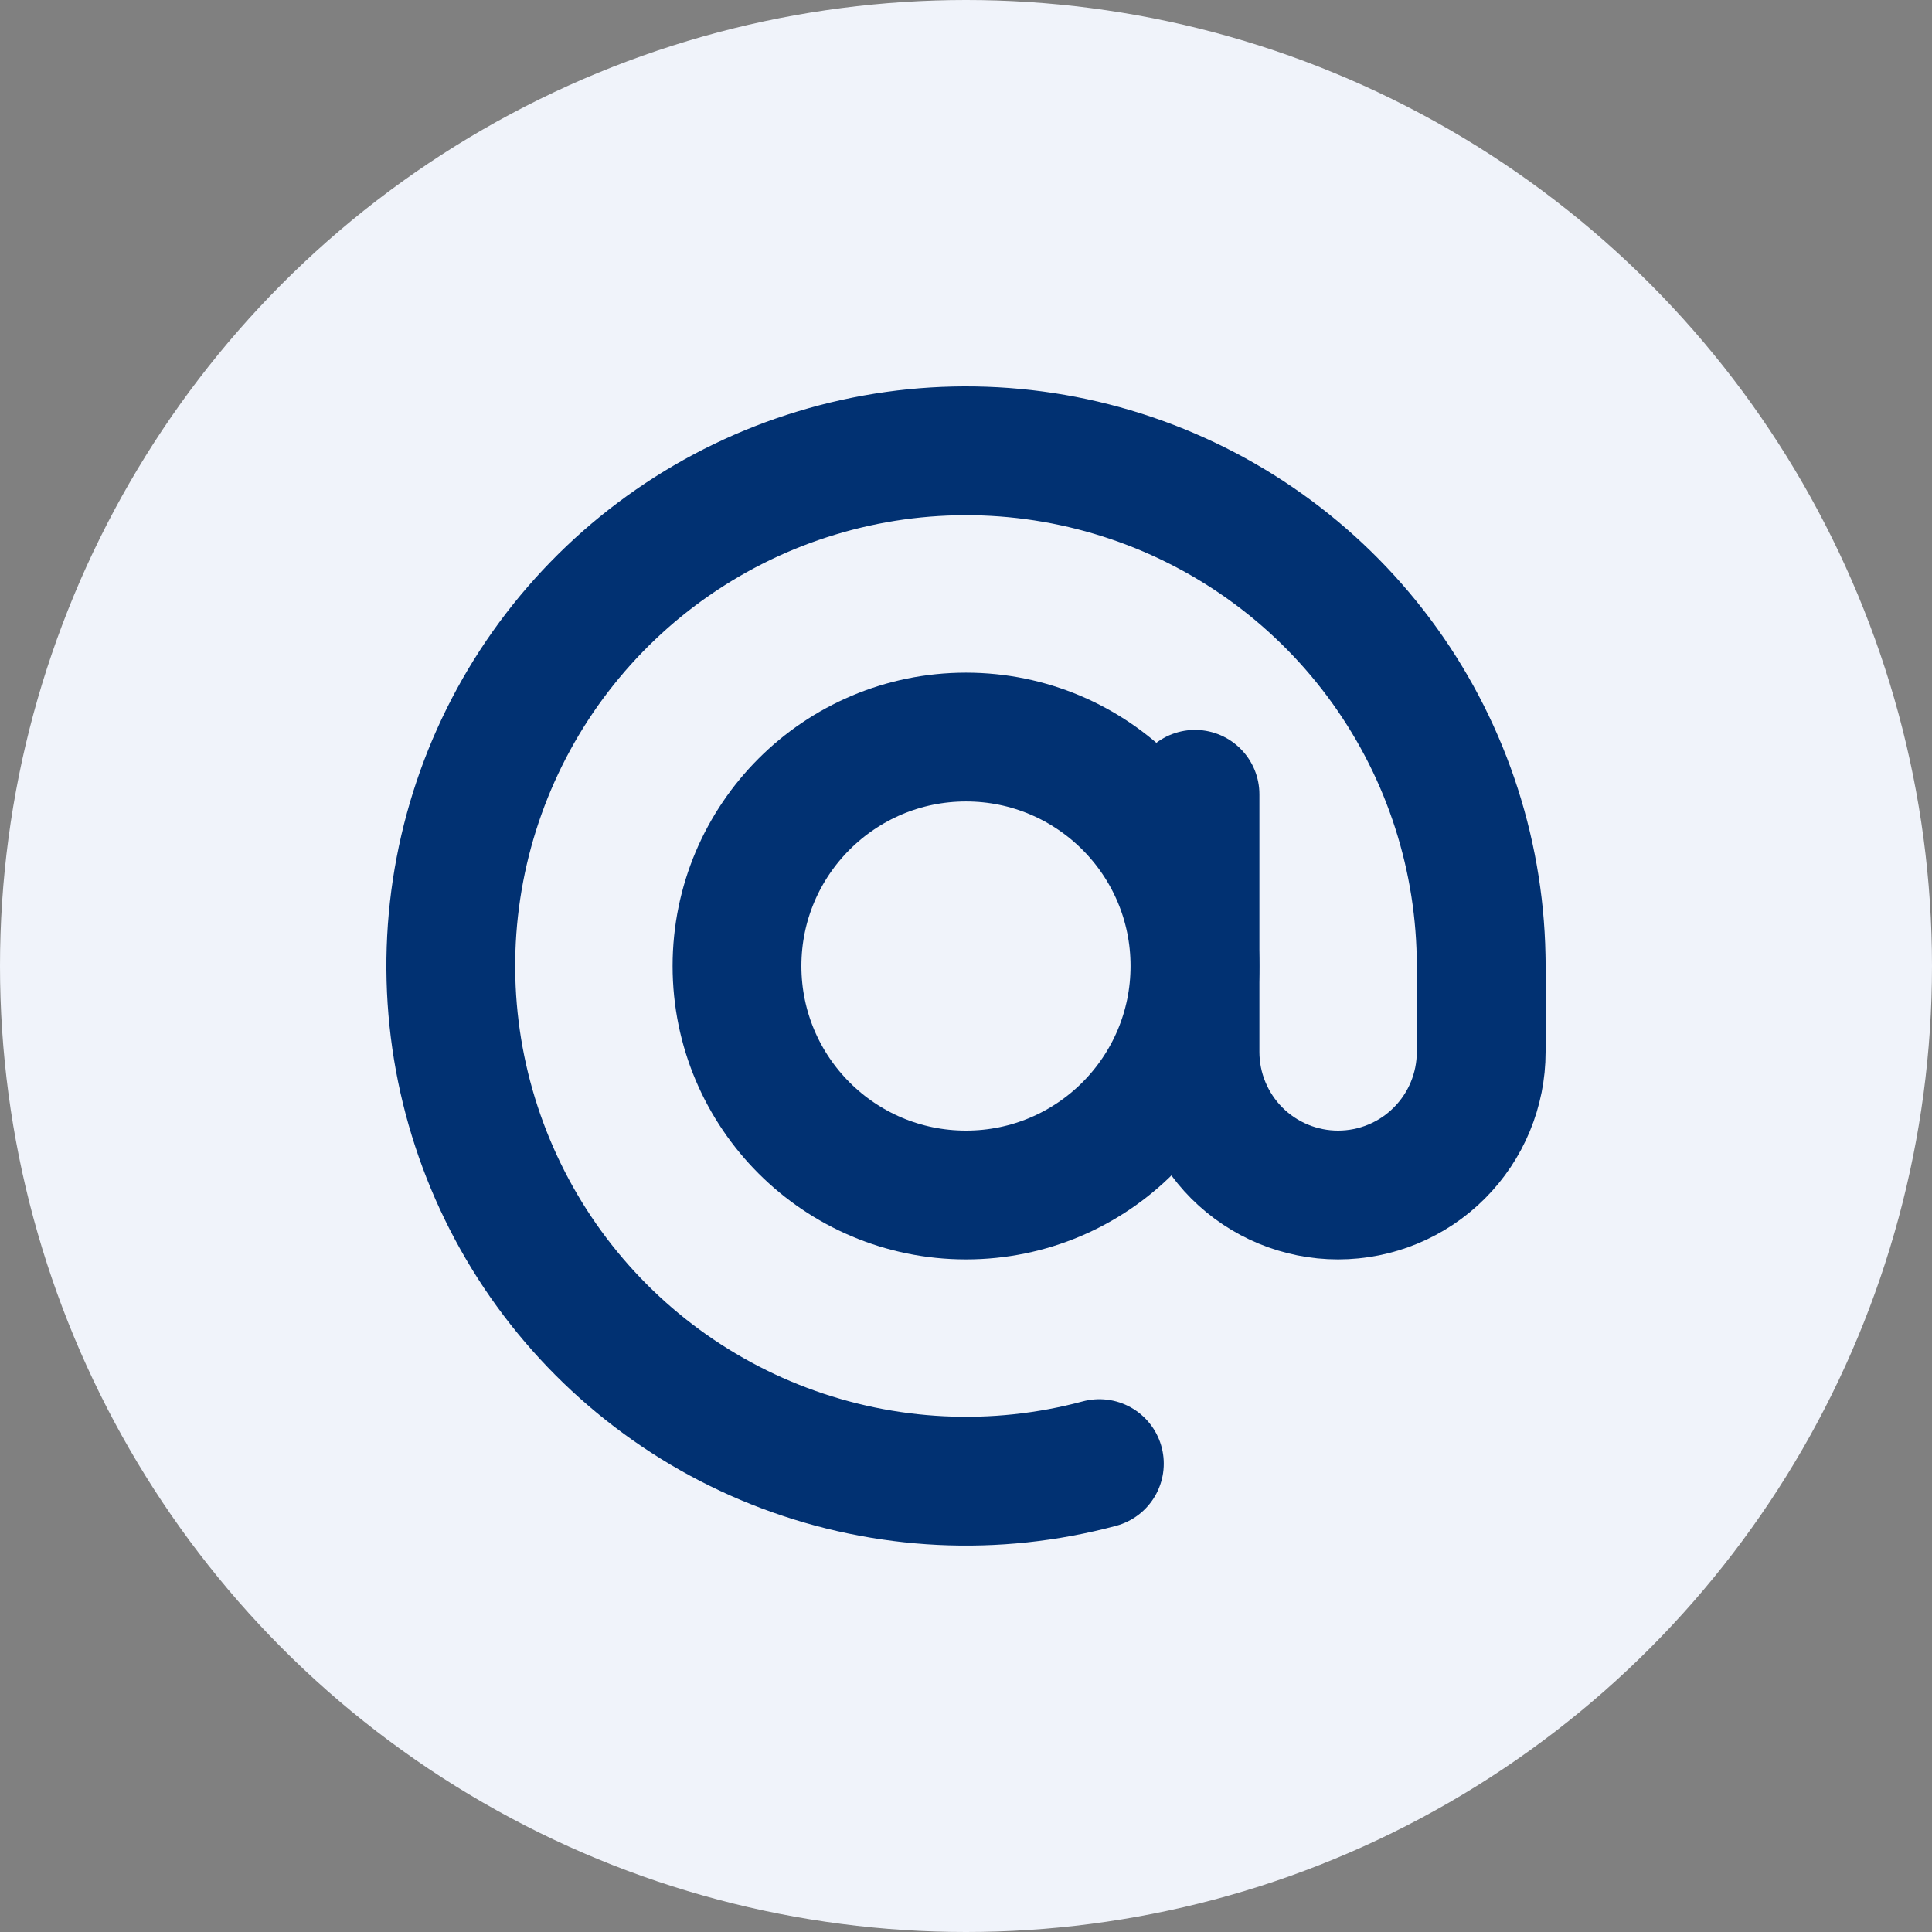 <?xml version="1.0" encoding="UTF-8"?> <svg xmlns="http://www.w3.org/2000/svg" width="30" height="30" viewBox="0 0 30 30" fill="none"><rect x="0" y="0" width="30" height="30" fill="#808080" stroke="none"/><circle cx="15" cy="15" r="15" fill="#F0F3FA"></circle><path d="M23 15C23 13.329 22.477 11.699 21.503 10.34C20.529 8.981 19.154 7.962 17.572 7.425C15.989 6.887 14.277 6.859 12.678 7.345C11.078 7.83 9.671 8.804 8.653 10.13C7.635 11.456 7.059 13.068 7.004 14.739C6.95 16.409 7.42 18.055 8.348 19.445C9.277 20.835 10.618 21.899 12.182 22.487C13.747 23.076 15.457 23.16 17.071 22.727" stroke="#013172" stroke-width="2" stroke-linecap="round"></path><path d="M15 18.556C16.964 18.556 18.555 16.964 18.555 15C18.555 13.037 16.964 11.445 15 11.445C13.036 11.445 11.444 13.037 11.444 15C11.444 16.964 13.036 18.556 15 18.556Z" stroke="#013172" stroke-width="2"></path><path d="M18.556 12.334V16.334C18.556 16.923 18.79 17.488 19.206 17.905C19.623 18.322 20.189 18.556 20.778 18.556C21.367 18.556 21.933 18.322 22.349 17.905C22.766 17.488 23 16.923 23 16.334V15" stroke="#013172" stroke-width="2" stroke-linecap="round"></path></svg> 